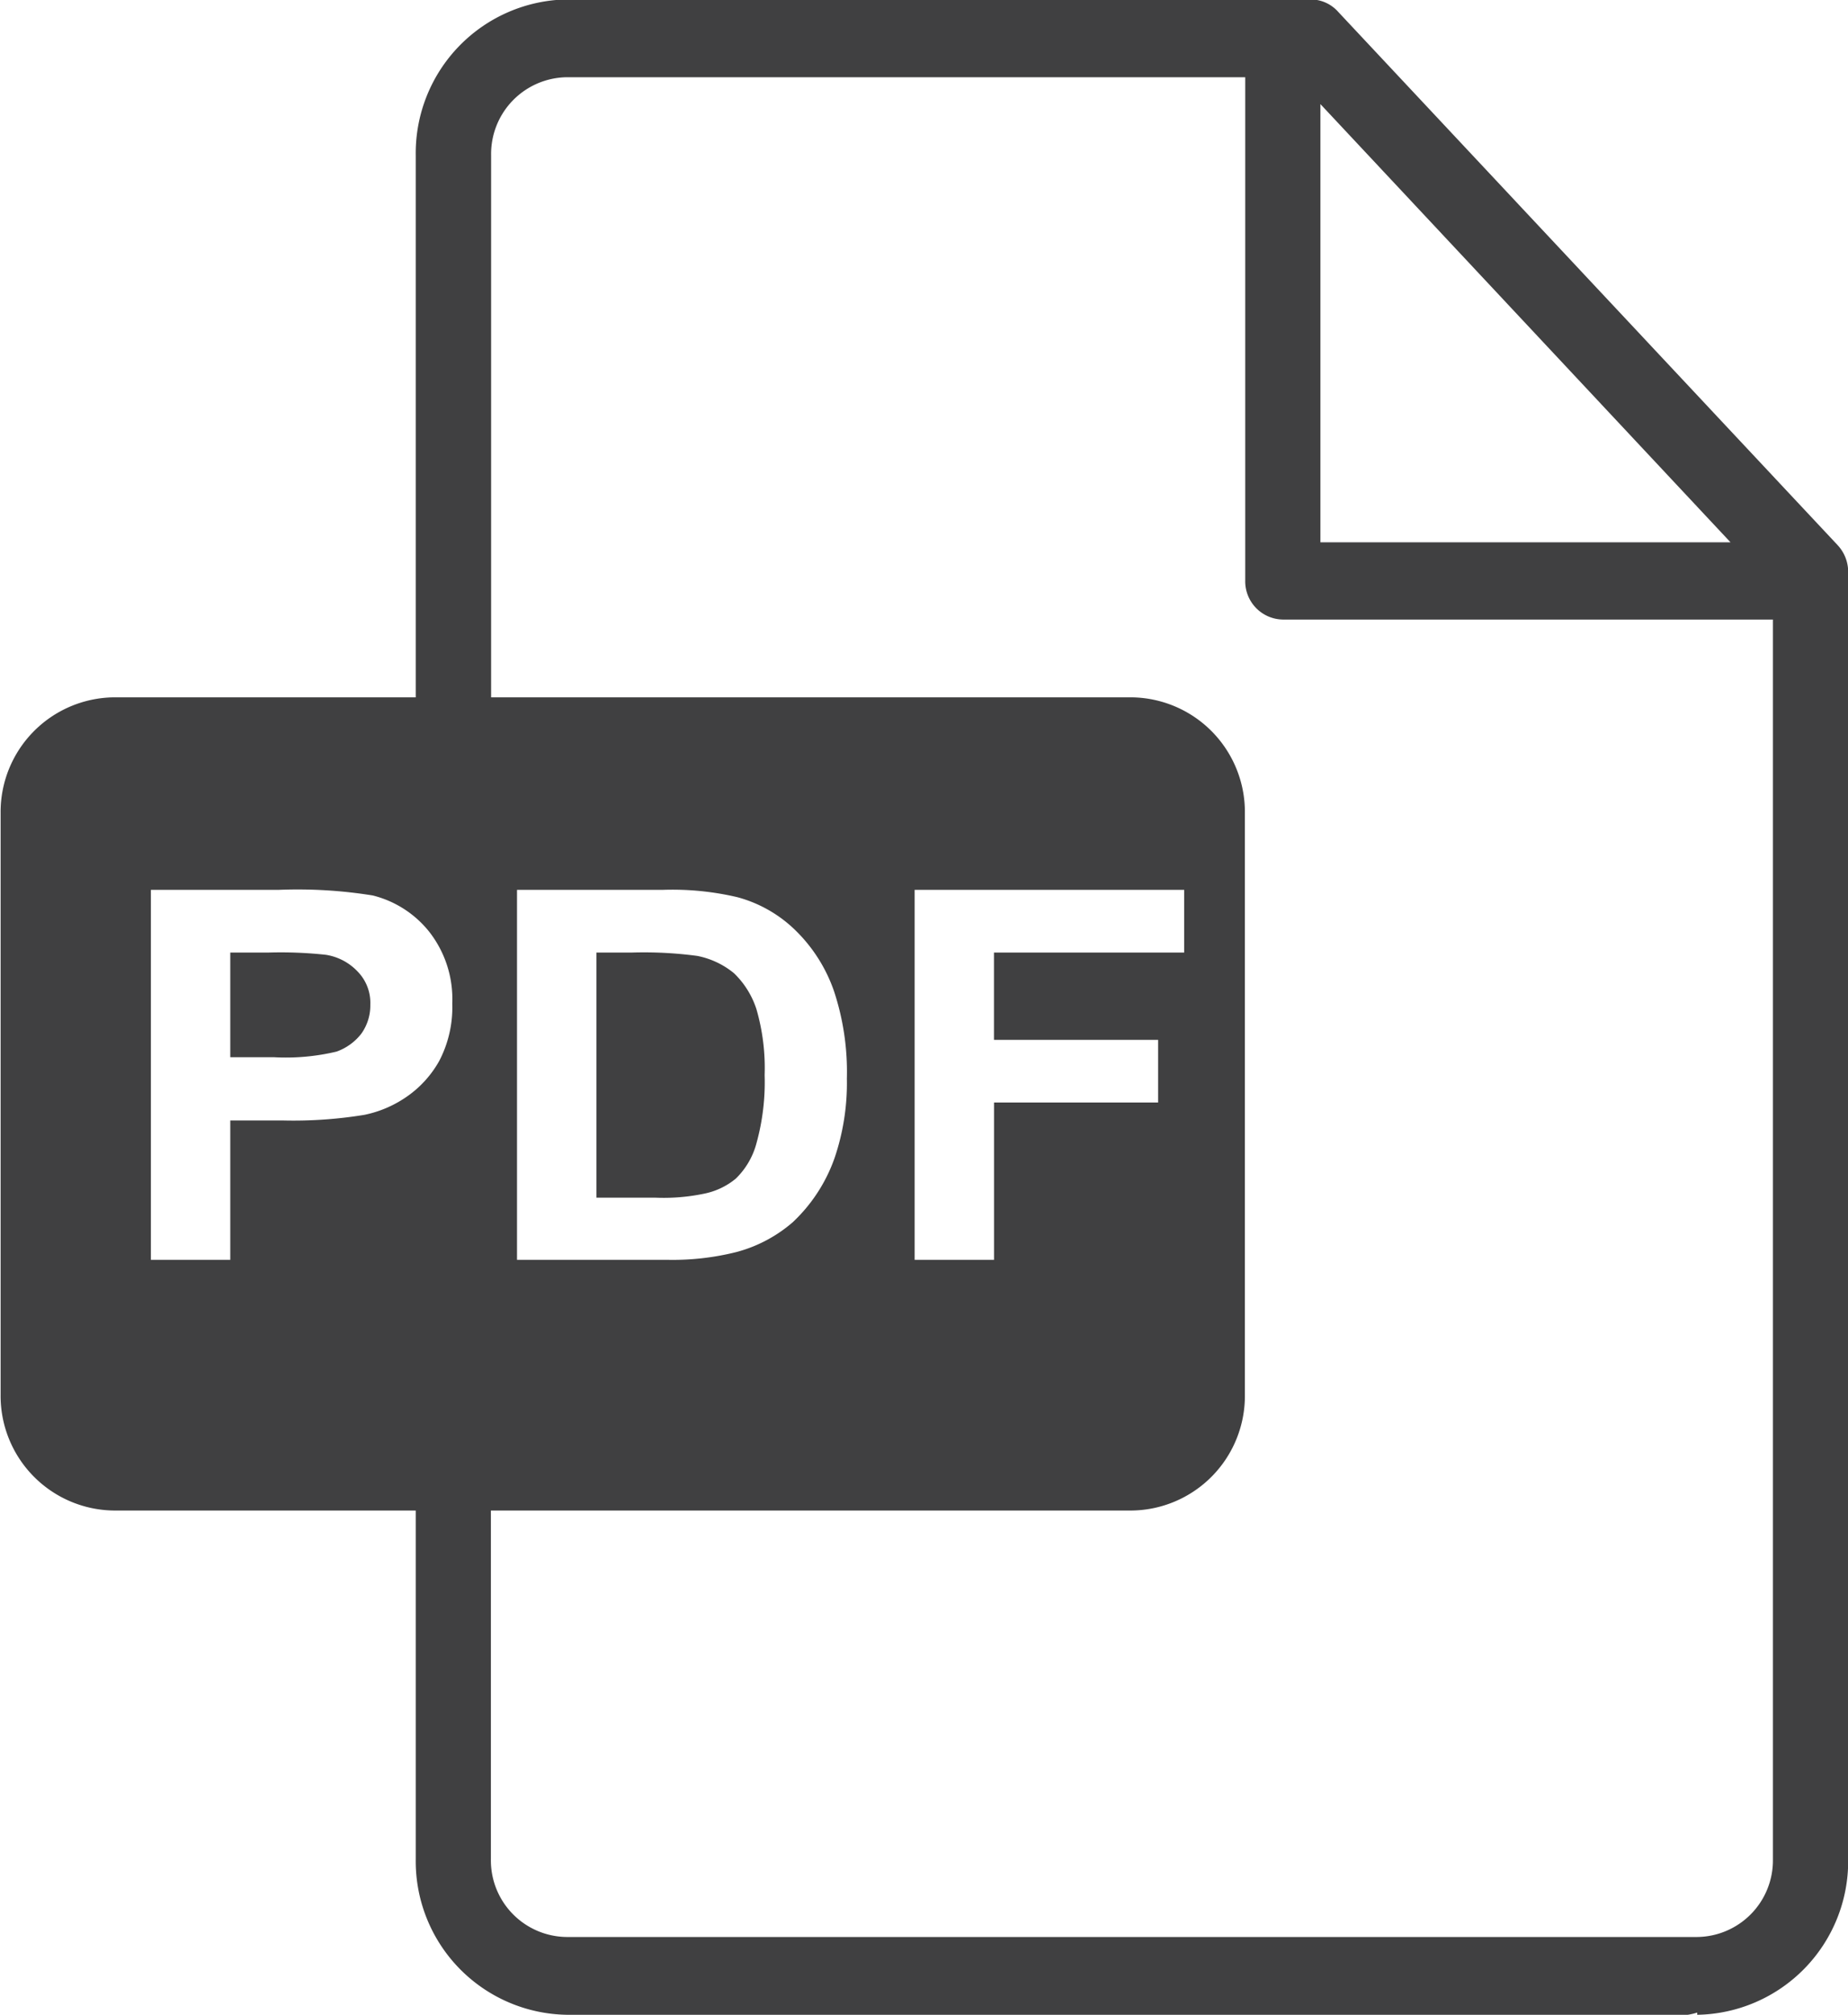 <svg xmlns="http://www.w3.org/2000/svg" width="33.031" height="36" viewBox="0 0 33.031 36">
<defs>
    <style>
      .cls-1 {
        fill: #404041;
        fill-rule: evenodd;
      }
    </style>
  </defs>
  <path class="cls-1" d="M310.305,1038v-0.04a1.06,1.06,0,0,1-.169.04H290.1a2.744,2.744,0,0,1-2.7-2.77v-6.24H282a2.049,2.049,0,0,1-2.02-2.07v-10.39a2.049,2.049,0,0,1,2.02-2.07H287.4v-9.69a2.747,2.747,0,0,1,2.7-2.78H303.4a0.658,0.658,0,0,1,.486.22l8.928,9.53a0.7,0.7,0,0,1,.189.48v23.01A2.744,2.744,0,0,1,310.305,1038Zm-22.663-19.35a1.868,1.868,0,0,0-1.011-.65,8.433,8.433,0,0,0-1.688-.1h-2.277v6.61h1.419v-2.49h0.925a7.856,7.856,0,0,0,1.472-.1,2.045,2.045,0,0,0,.736-0.31,1.91,1.91,0,0,0,.6-0.65,2.07,2.07,0,0,0,.235-1.03A1.953,1.953,0,0,0,287.642,1018.65Zm15.928-14.79v7.83h7.33Zm8.088,9.21H302.9a0.683,0.683,0,0,1-.674-0.69v-9H290.1a1.371,1.371,0,0,0-1.353,1.39v9.69H300.2a2.049,2.049,0,0,1,2.02,2.07v10.39a2.049,2.049,0,0,1-2.02,2.07H288.743v6.24a1.369,1.369,0,0,0,1.353,1.38h20.209a1.369,1.369,0,0,0,1.353-1.38v-22.16Zm-22.448,4.83v6.61h2.671a4.674,4.674,0,0,0,1.256-.14,2.527,2.527,0,0,0,1-.53,2.886,2.886,0,0,0,.753-1.16,4.163,4.163,0,0,0,.216-1.41,4.593,4.593,0,0,0-.23-1.56,2.791,2.791,0,0,0-.672-1.07,2.357,2.357,0,0,0-1.059-.61,5.08,5.08,0,0,0-1.338-.13H289.21Zm11.459,3.8v-1.12h-2.934v-1.56h3.4v-1.12h-4.818v6.61h1.419v-2.81h2.934Zm-7.033-.49a4.082,4.082,0,0,1-.144,1.21,1.371,1.371,0,0,1-.372.64,1.284,1.284,0,0,1-.573.27,3.533,3.533,0,0,1-.858.07h-1.06v-4.38h0.638a7.18,7.18,0,0,1,1.165.06,1.478,1.478,0,0,1,.657.31,1.56,1.56,0,0,1,.4.64A3.777,3.777,0,0,1,293.636,1021.21Zm-7.652-.42a3.905,3.905,0,0,1-1.122.1h-0.777v-1.87h0.686a7.543,7.543,0,0,1,1.021.04,0.991,0.991,0,0,1,.57.3,0.8,0.8,0,0,1,.226.59,0.866,0.866,0,0,1-.161.52A0.974,0.974,0,0,1,285.984,1020.79Z" transform="translate(-279.969 -1002)"/>
</svg>
